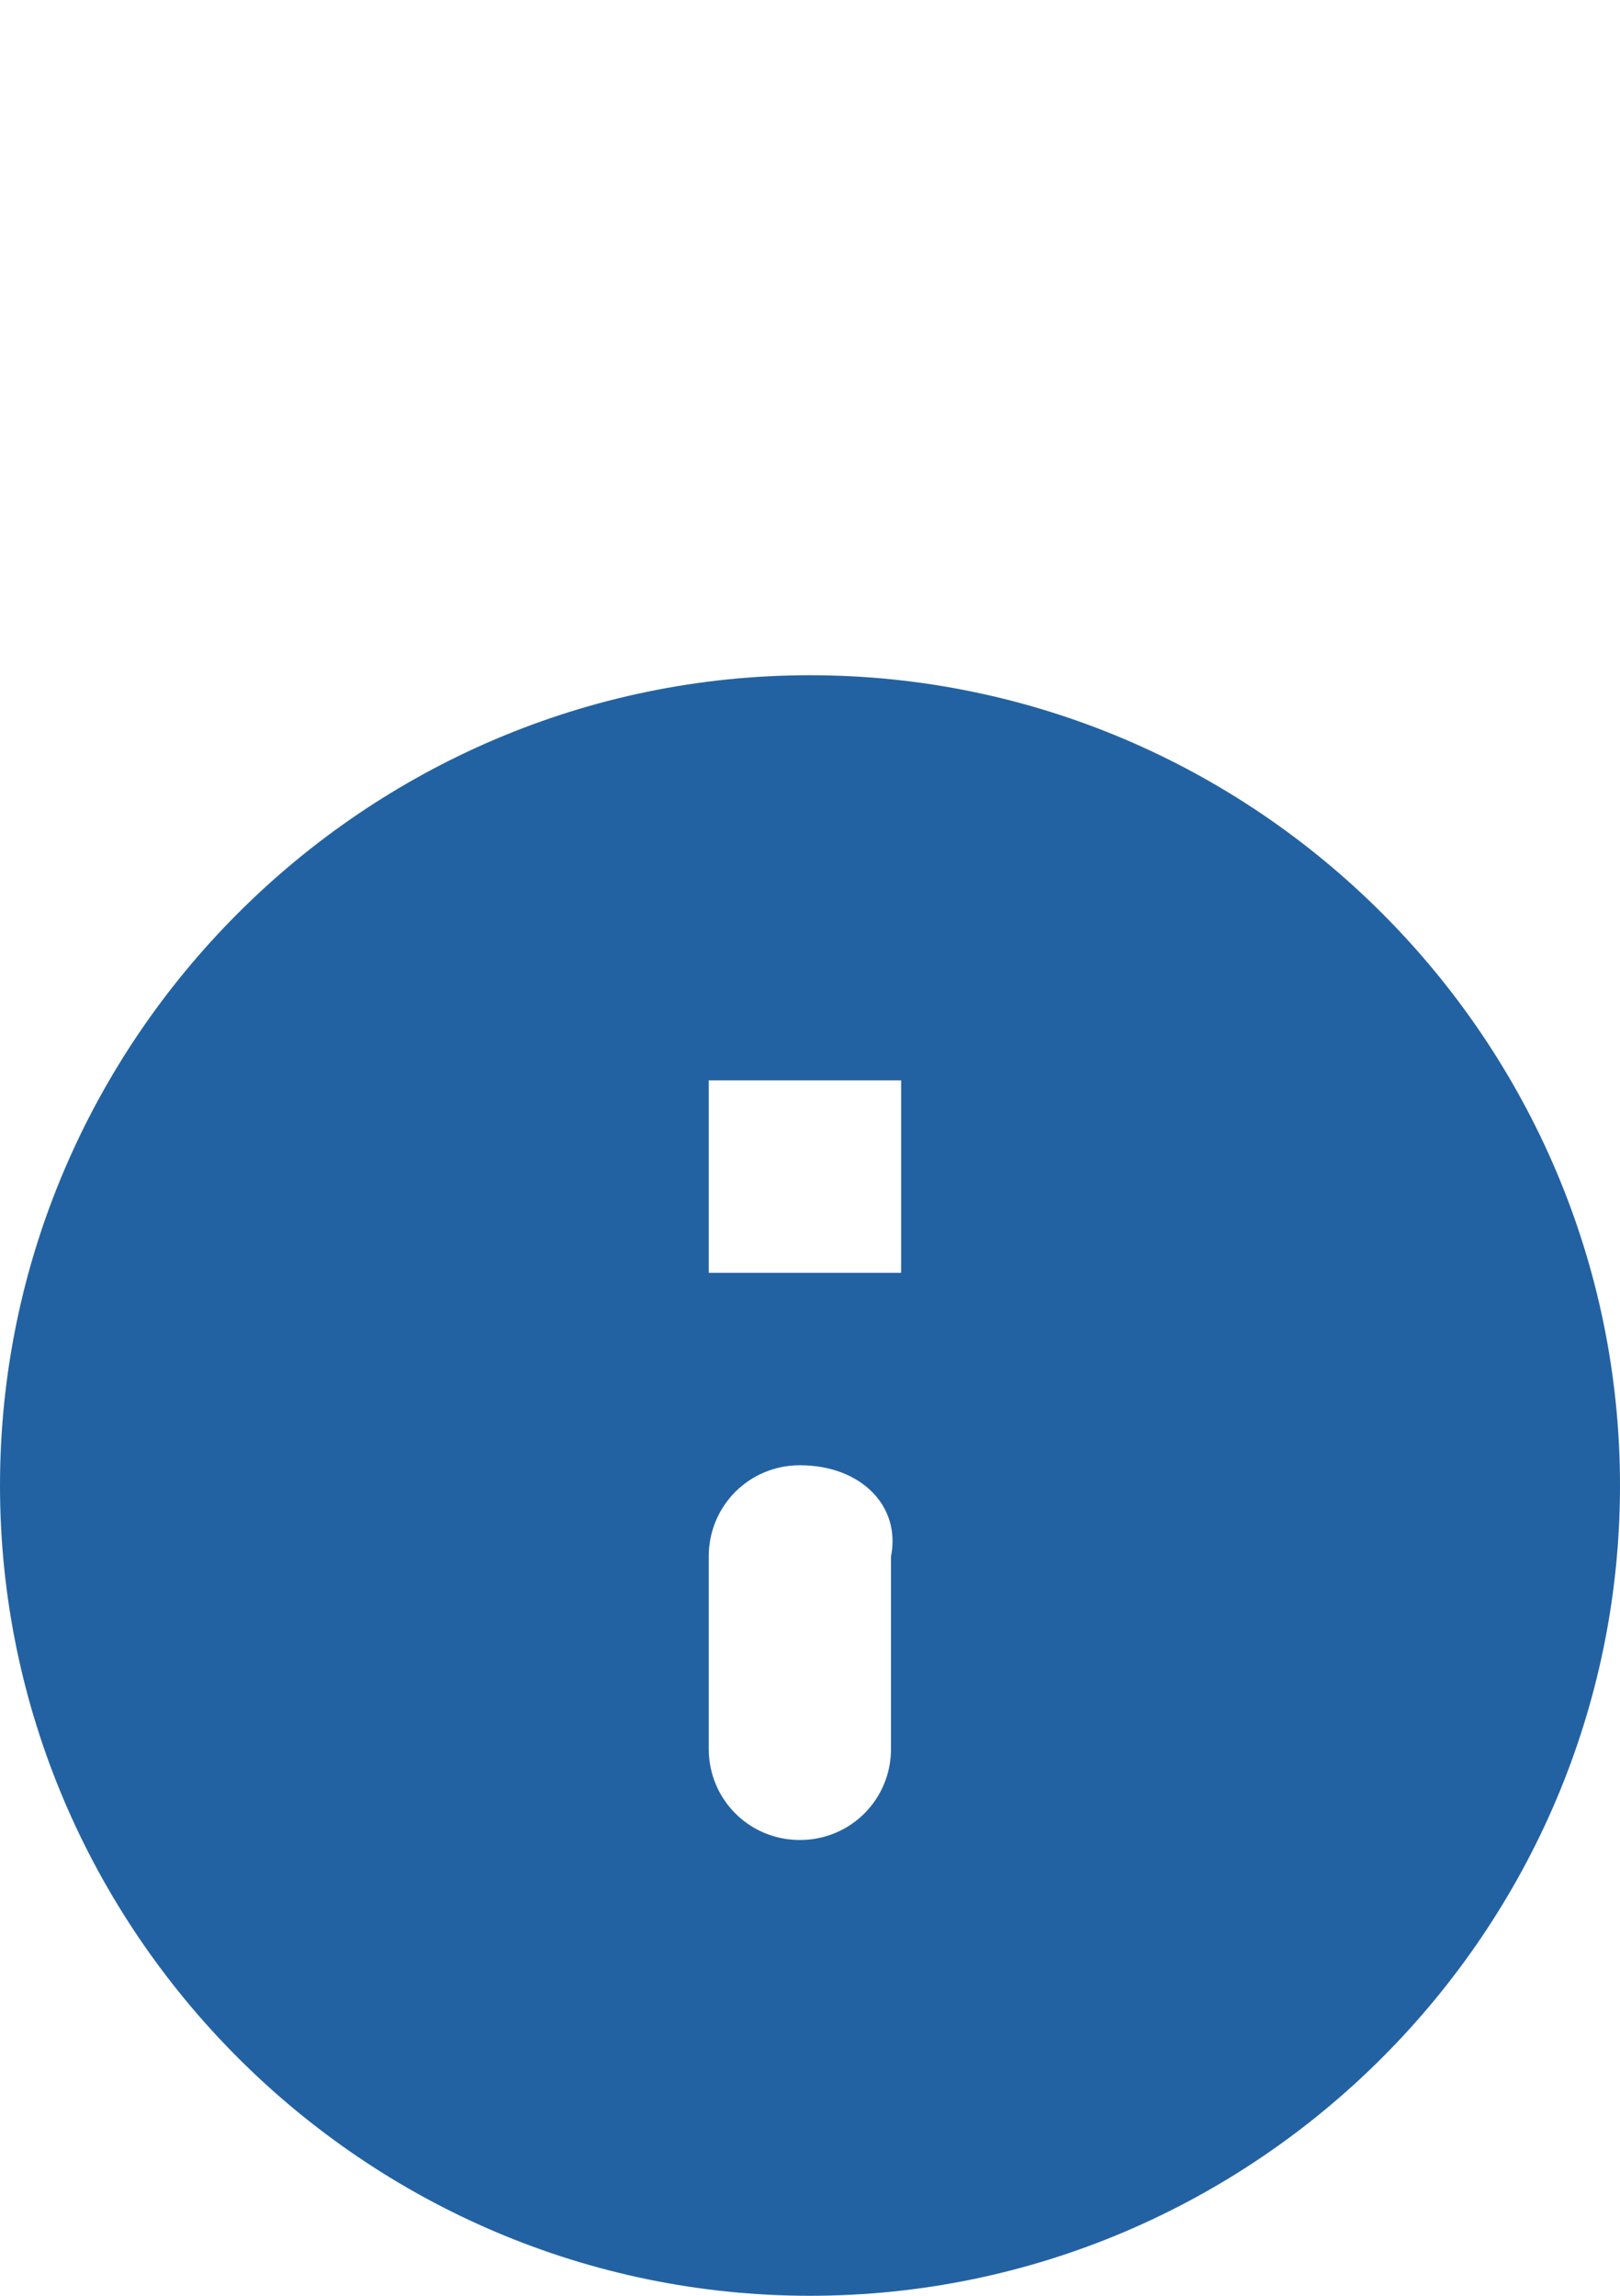 <svg width="24" height="34" viewBox="0 0 24 34" fill="none" xmlns="http://www.w3.org/2000/svg">
<path fill-rule="evenodd" clip-rule="evenodd" d="M12 10C18.6 10 24 15.4 24 22C24 28.6 18.6 34 12 34C5.4 34 0 28.6 0 22C0 15.4 5.4 10 12 10ZM11.85 21.7C11.1 21.7 10.5 22.3 10.5 23.05V25.9C10.5 26.65 11.1 27.25 11.85 27.25C12.6 27.25 13.2 26.65 13.2 25.9V23.05C13.35 22.3 12.75 21.7 11.85 21.7ZM13.35 16H10.5V18.85H13.35V16Z" fill="#2362A2"/>
</svg>
